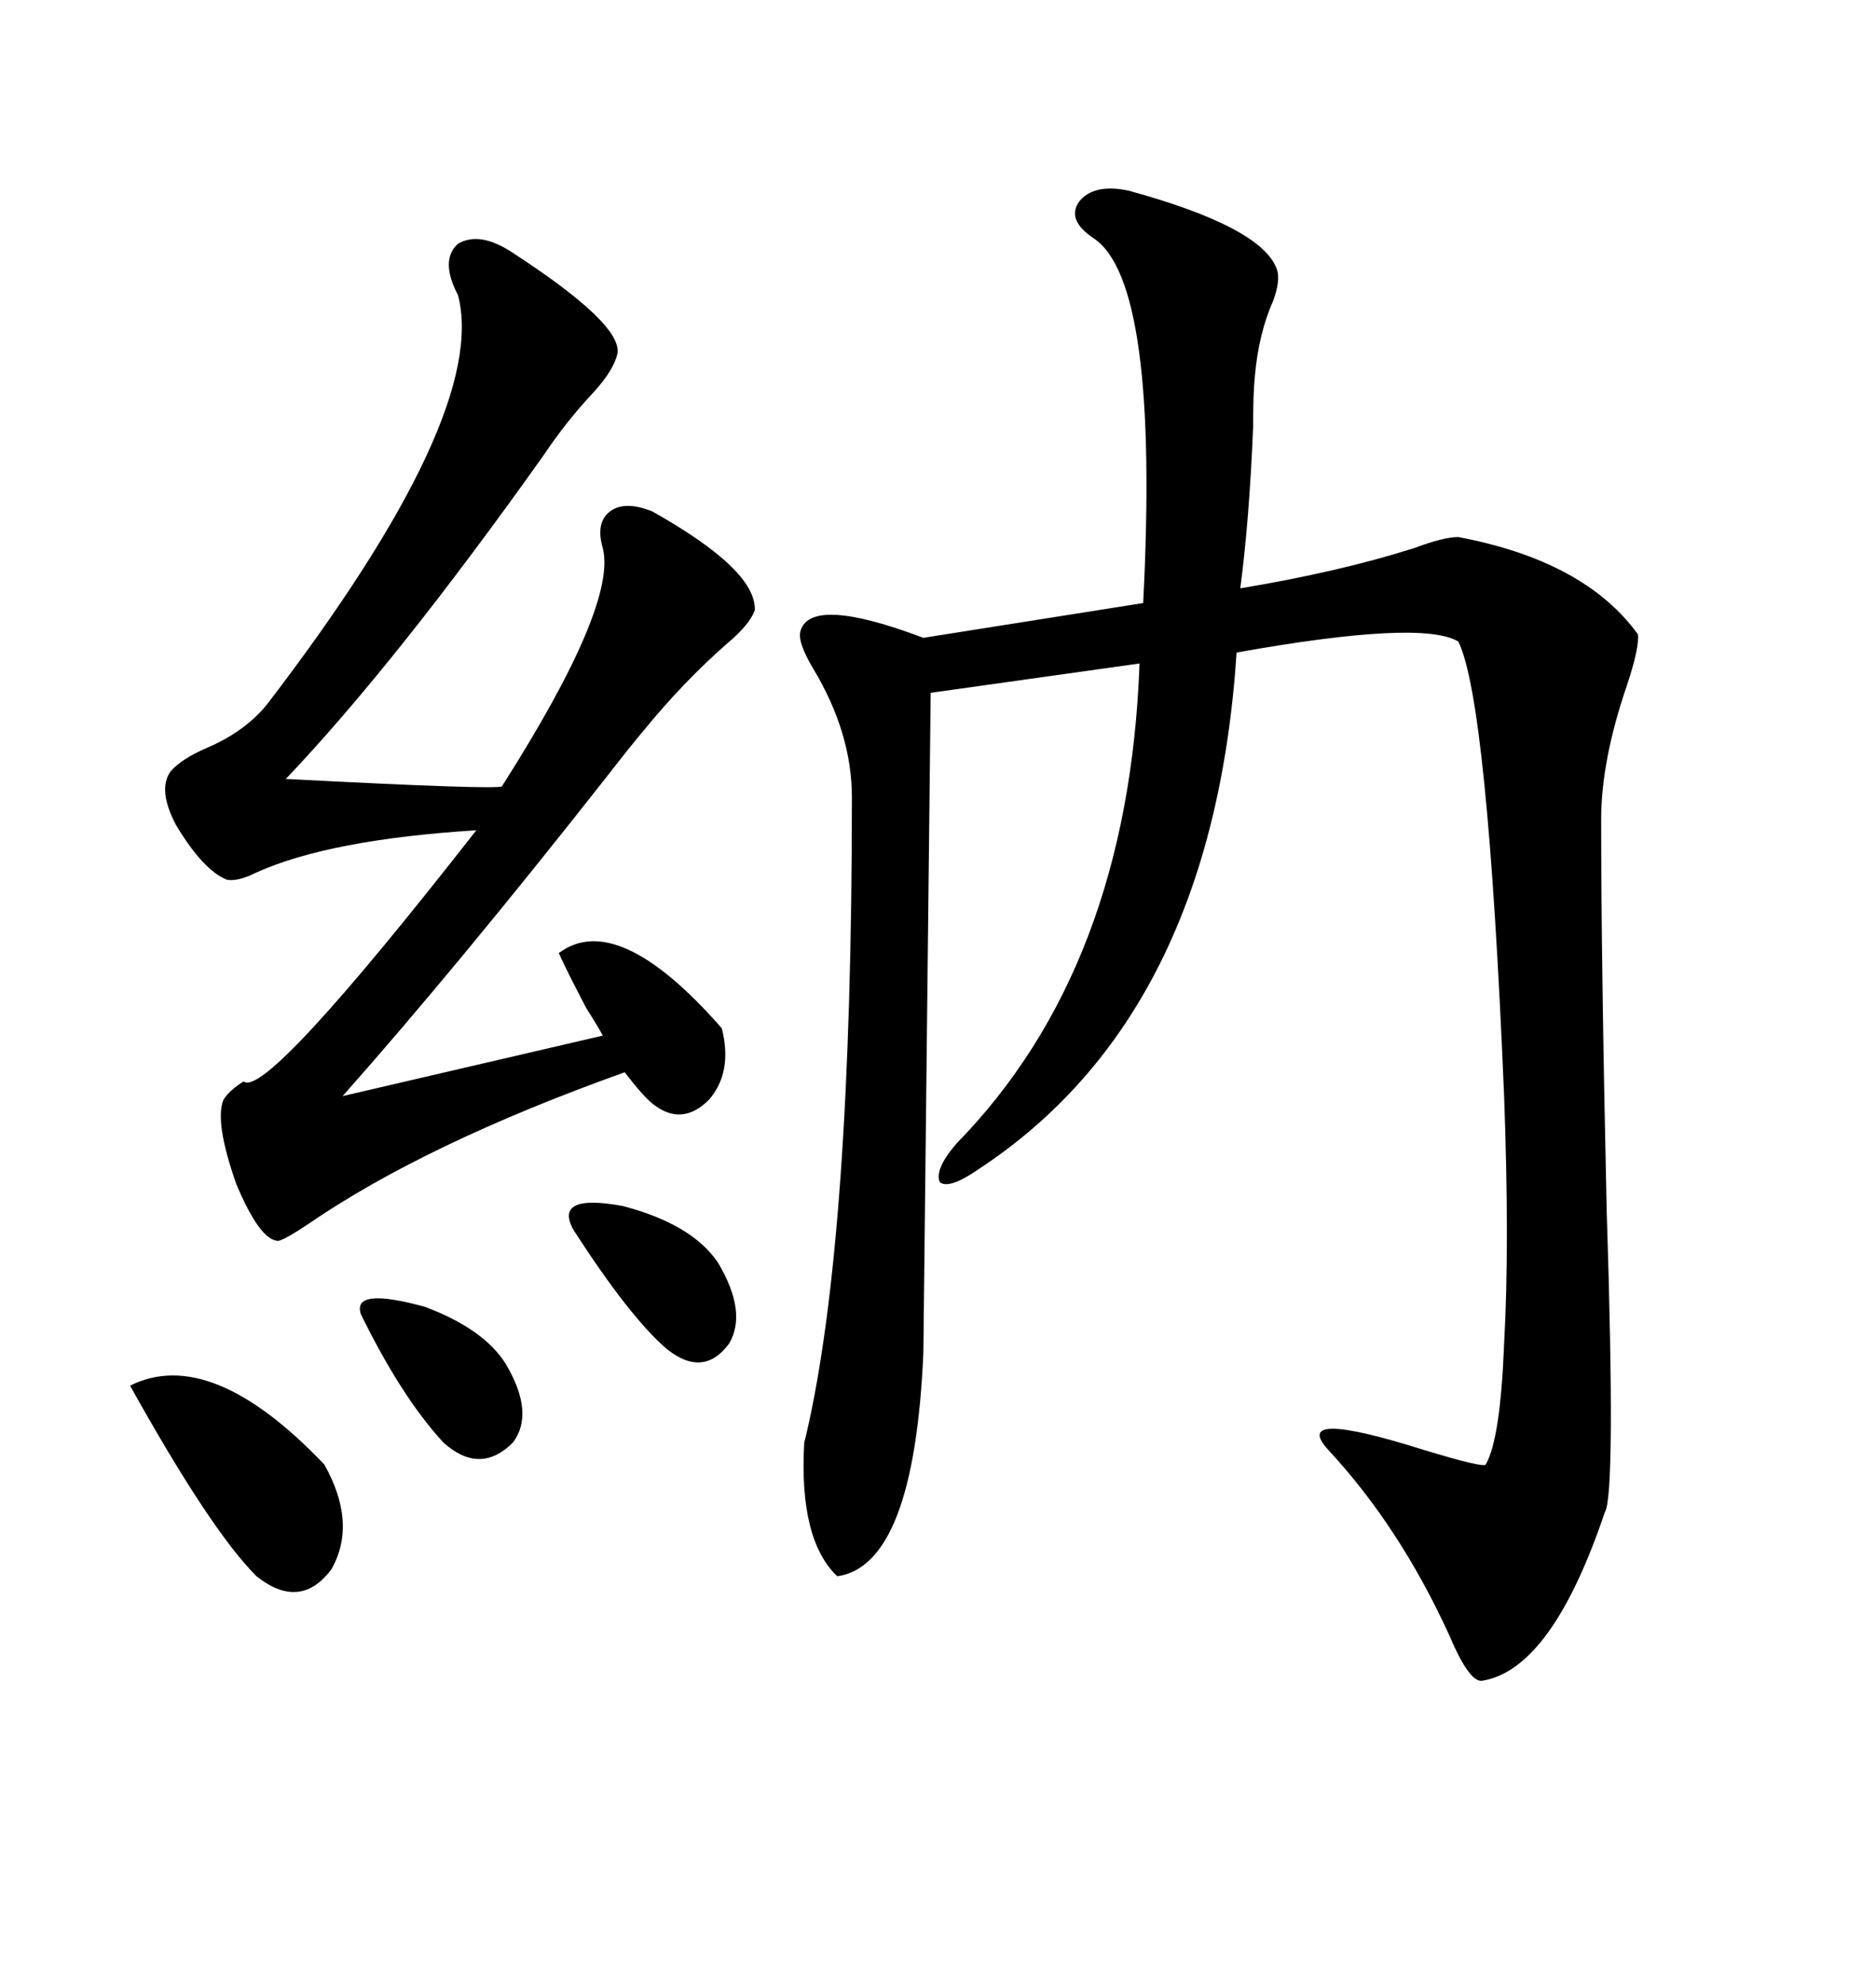 <svg xmlns="http://www.w3.org/2000/svg" xmlns:xlink="http://www.w3.org/1999/xlink" width="300" height="317.285"><path d="M180.47 30.47L180.47 30.47Q201.86 36.33 204.20 43.07L204.20 43.07Q204.79 44.82 203.61 48.05L203.61 48.05Q201.27 53.32 200.68 60.06L200.68 60.06Q200.39 62.70 200.39 68.26L200.39 68.26Q199.80 82.91 198.34 94.04L198.34 94.04Q214.16 91.41 226.17 87.60L226.17 87.60Q230.86 85.84 233.20 85.84L233.20 85.84Q253.42 89.65 261.91 101.37L261.91 101.37Q262.21 103.42 260.16 109.57L260.16 109.57Q256.05 121.58 256.05 130.96L256.05 130.96Q256.05 153.81 256.93 193.36L256.93 193.36Q258.40 239.06 256.64 241.70L256.64 241.70Q248.14 266.89 237.01 268.65L237.01 268.65Q234.96 268.95 231.74 261.33L231.74 261.33Q223.83 244.04 212.40 231.74L212.40 231.74Q206.25 225 227.64 231.74L227.64 231.74Q237.30 234.67 237.60 234.08L237.60 234.08Q239.94 229.98 240.53 214.75L240.53 214.75Q241.41 199.22 240.53 175.20L240.53 175.20Q237.89 111.91 233.20 102.54L233.20 102.54Q227.34 99.02 197.75 104.30L197.75 104.30Q193.95 162.30 156.45 186.91L156.45 186.91Q151.76 190.14 150.29 188.96L150.29 188.96Q149.41 186.91 152.93 182.81L152.93 182.81Q180.47 154.69 182.23 106.05L182.23 106.05L148.83 110.74L147.66 216.21Q146.19 250.20 133.89 251.95L133.89 251.95Q127.73 246.09 128.61 230.57L128.61 230.57Q128.61 230.57 128.91 229.39L128.91 229.39Q136.23 198.05 136.23 127.44L136.23 127.44Q136.23 117.19 130.08 106.93L130.08 106.93Q127.44 102.54 128.03 100.78L128.03 100.78Q129.79 95.21 147.66 101.95L147.66 101.95L182.81 96.39Q185.45 45.12 174.90 38.09L174.90 38.09Q170.51 35.16 172.56 32.23L172.56 32.23Q174.90 29.30 180.47 30.47ZM82.03 40.43L82.03 40.43Q99.61 51.86 98.73 56.54L98.73 56.54Q98.14 59.18 94.92 62.70L94.92 62.70Q90.53 67.38 87.01 72.66L87.01 72.66Q63.28 106.05 45.70 124.51L45.70 124.51Q79.69 126.27 80.27 125.68L80.27 125.68Q98.73 96.68 96.39 87.60L96.39 87.60Q95.21 83.50 97.56 81.74L97.56 81.74Q99.90 79.98 104.30 81.74L104.30 81.74Q121.00 91.11 120.70 97.56L120.70 97.56Q119.82 99.90 116.31 102.83L116.31 102.83Q109.28 108.98 102.83 116.89L102.83 116.89Q101.07 118.95 96.97 124.22L96.97 124.22Q73.24 154.39 54.79 175.20L54.79 175.20L96.39 165.53Q95.80 164.36 93.75 161.13L93.75 161.13Q90.53 154.98 89.36 152.34L89.36 152.34Q98.73 145.31 115.43 164.36L115.43 164.36Q117.19 171.39 113.38 175.78L113.38 175.78Q108.98 180.18 104.30 176.37L104.30 176.37Q102.83 175.20 99.90 171.39L99.90 171.39Q67.97 182.81 49.22 195.70L49.22 195.70Q45.70 198.05 44.53 198.34L44.53 198.34Q41.60 198.34 37.79 189.26L37.79 189.26Q34.28 179.30 35.74 175.78L35.74 175.78Q36.62 174.32 38.96 172.85L38.96 172.85Q42.48 175.78 76.17 132.71L76.17 132.71Q52.73 134.18 41.02 139.45L41.02 139.45Q38.09 140.92 36.33 140.63L36.33 140.63Q32.52 139.16 28.13 131.84L28.13 131.84Q25.20 126.27 27.25 123.34L27.25 123.34Q29.00 121.29 33.11 119.53L33.11 119.53Q39.26 116.89 42.77 112.50L42.77 112.50Q78.22 66.21 73.24 47.17L73.24 47.17Q70.31 41.60 73.24 38.96L73.24 38.96Q76.76 36.91 82.03 40.43ZM20.80 221.48L20.80 221.48Q33.69 215.04 51.86 234.08L51.86 234.08Q57.13 243.46 53.03 250.78L53.03 250.78Q48.05 257.52 41.02 251.95L41.02 251.95Q33.69 244.63 20.80 221.48ZM91.70 196.58L91.70 196.58Q88.48 190.72 99.61 192.77L99.61 192.77Q110.74 195.70 114.84 201.86L114.84 201.86Q119.53 209.77 116.60 214.75L116.60 214.75Q112.50 220.31 106.64 215.63L106.64 215.63Q100.78 210.64 91.70 196.58ZM57.71 210.06L57.71 210.06Q56.25 205.66 67.97 208.89L67.97 208.89Q77.34 212.40 80.86 217.97L80.86 217.97Q85.55 225.88 82.03 230.57L82.03 230.57Q76.76 235.84 70.90 230.57L70.90 230.57Q64.16 223.24 57.71 210.06Z"/></svg>